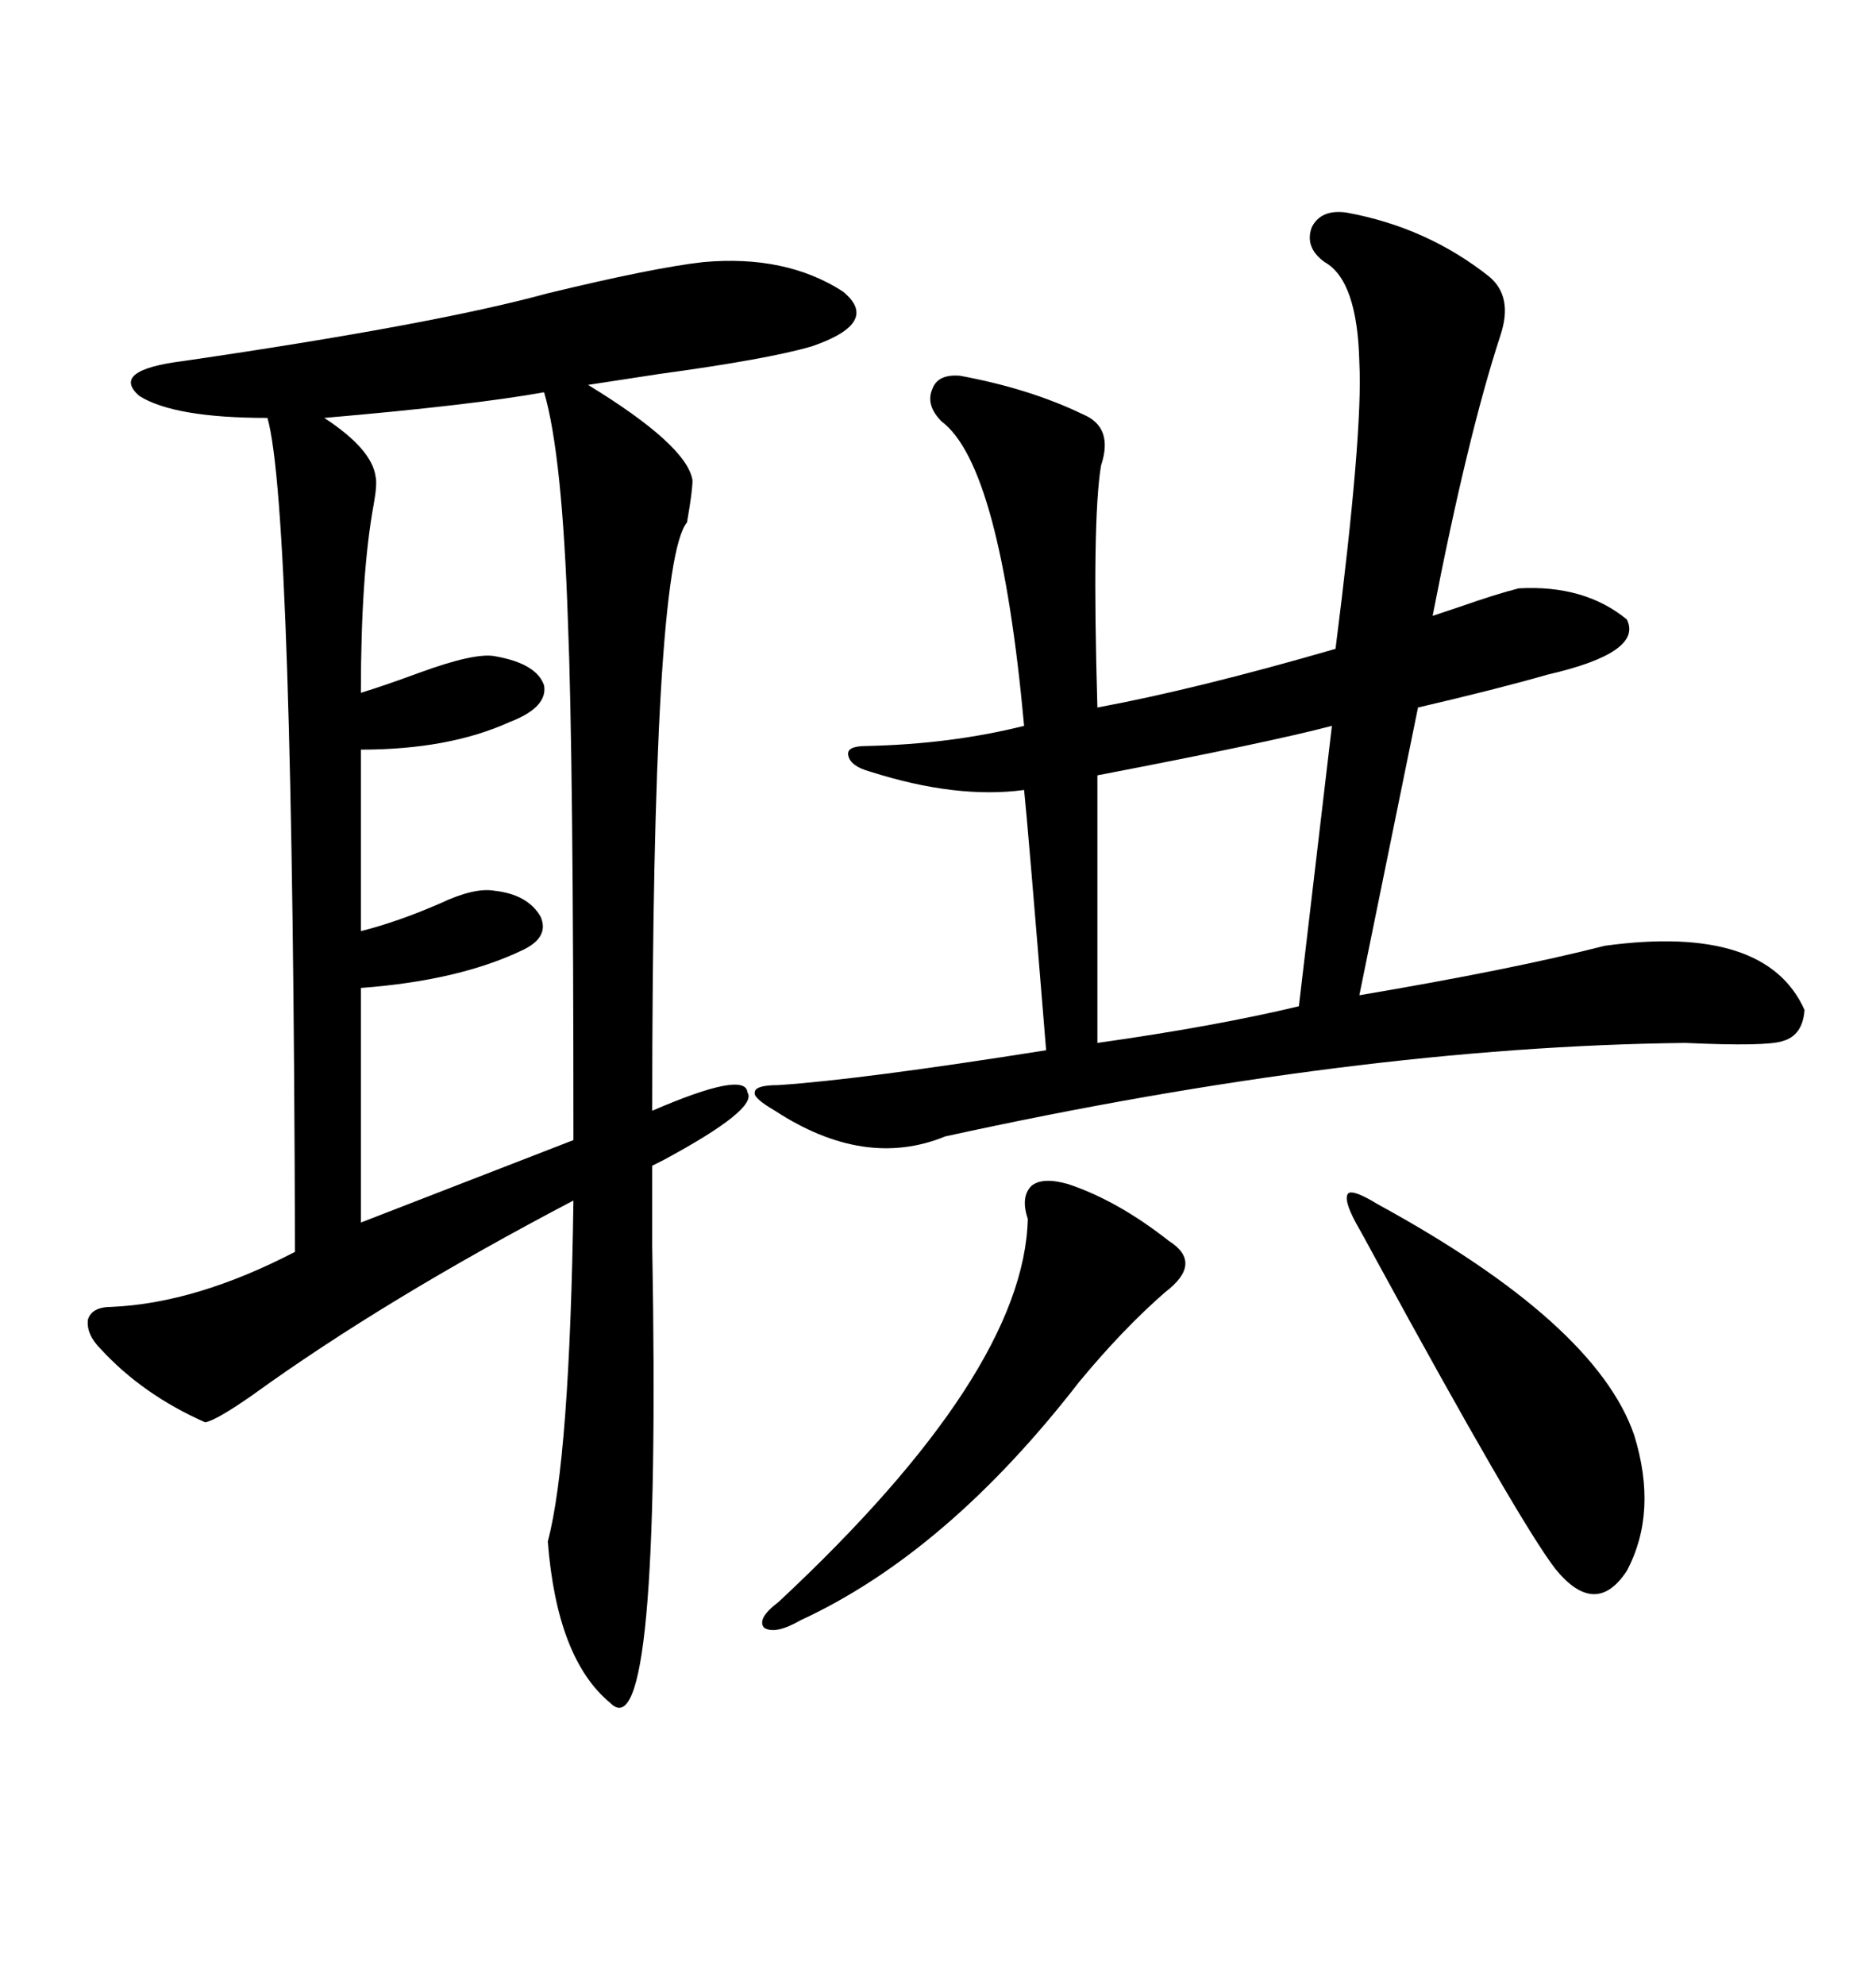 <svg xmlns="http://www.w3.org/2000/svg" xmlns:xlink="http://www.w3.org/1999/xlink" width="300" height="317.285"><path d="M112.50 41.89L112.50 41.89Q125.68 40.72 134.77 46.58L134.77 46.58Q140.92 51.56 129.79 55.37L129.79 55.37Q122.75 57.42 105.47 59.77L105.47 59.77Q97.85 60.94 94.04 61.52L94.04 61.52Q109.86 71.19 110.74 76.76L110.74 76.76Q110.74 78.52 109.86 83.50L109.86 83.50Q104.30 90.23 104.30 177.54L104.30 177.54Q119.24 171.09 119.53 174.61L119.53 174.61Q121.29 177.25 106.05 185.45L106.05 185.45Q104.88 186.04 104.30 186.33L104.30 186.33Q104.30 190.72 104.30 199.22L104.30 199.22Q105.76 280.66 97.56 272.17L97.56 272.17Q89.06 265.14 87.60 246.39L87.60 246.39Q91.11 233.20 91.70 191.89L91.70 191.89Q61.52 207.71 40.43 222.95L40.43 222.95Q34.57 227.05 32.81 227.34L32.81 227.34Q22.85 222.95 16.11 215.63L16.11 215.63Q13.77 213.28 14.06 210.94L14.06 210.94Q14.65 208.89 17.87 208.89L17.87 208.89Q31.35 208.30 47.17 200.10L47.17 200.10Q46.88 81.15 42.77 66.80L42.77 66.80Q27.83 66.80 22.27 63.28L22.27 63.28Q17.58 59.18 29.30 57.71L29.30 57.71Q69.43 51.86 87.60 46.88L87.60 46.88Q104.59 42.77 112.50 41.89ZM215.33 33.98L215.33 33.98Q228.22 36.33 238.18 44.24L238.18 44.24Q241.99 47.46 239.94 53.61L239.94 53.61Q234.67 69.73 229.10 98.44L229.10 98.44Q230.86 97.85 233.50 96.97L233.50 96.97Q239.36 94.92 242.87 94.04L242.87 94.04Q253.42 93.46 260.16 99.02L260.16 99.02Q262.79 104.30 247.56 107.81L247.56 107.81Q239.36 110.16 226.76 113.09L226.76 113.09L217.38 159.08Q241.70 154.98 256.64 151.17L256.64 151.17Q282.42 147.66 288.57 161.43L288.57 161.43Q288.28 165.53 285.06 166.41L285.06 166.41Q282.42 167.29 269.53 166.70L269.53 166.70Q216.80 167.29 151.17 181.64L151.17 181.64Q138.28 186.91 123.93 177.54L123.93 177.54Q120.41 175.49 120.70 174.61L120.70 174.61Q120.70 173.44 124.51 173.44L124.51 173.44Q137.70 172.56 167.29 167.87L167.29 167.87Q164.36 131.84 163.77 126.27L163.77 126.27Q152.93 127.73 139.16 123.34L139.16 123.34Q135.94 122.46 135.64 120.70L135.64 120.70Q135.35 119.24 138.57 119.24L138.57 119.24Q152.05 118.95 163.77 116.02L163.77 116.02Q159.96 74.41 150.59 67.38L150.59 67.38Q147.95 64.75 149.12 62.11L149.12 62.11Q150 59.77 153.52 60.06L153.52 60.06Q164.65 62.11 173.14 66.21L173.14 66.21Q178.13 68.26 176.07 74.41L176.07 74.41Q174.61 83.20 175.49 113.09L175.49 113.09Q191.31 110.16 213.57 103.71L213.57 103.71Q217.97 69.14 217.38 58.01L217.38 58.01Q217.09 44.82 211.82 41.89L211.82 41.89Q208.59 39.55 209.77 36.33L209.77 36.33Q211.23 33.40 215.33 33.98ZM87.01 62.70L87.01 62.70Q75.59 64.75 51.86 66.80L51.86 66.80Q59.47 71.78 60.06 76.17L60.06 76.17Q60.35 77.34 59.77 80.57L59.77 80.57Q57.71 91.70 57.71 110.74L57.71 110.74Q61.52 109.57 67.09 107.52L67.09 107.52Q75.88 104.30 79.10 104.88L79.10 104.88Q85.84 106.05 87.01 109.57L87.01 109.57Q87.60 113.09 81.45 115.43L81.45 115.43Q71.78 119.82 57.71 119.82L57.71 119.82L57.71 148.83Q63.57 147.36 70.31 144.43L70.31 144.43Q75.88 141.80 79.10 142.38L79.10 142.38Q84.38 142.97 86.43 146.48L86.43 146.48Q87.89 149.71 83.79 151.76L83.79 151.76Q73.54 156.74 57.71 157.91L57.71 157.91L57.71 195.41L91.70 182.23Q91.70 121.00 90.82 99.32L90.82 99.32Q89.94 72.66 87.01 62.70ZM207.71 160.84L212.99 116.02Q203.03 118.65 175.49 123.93L175.49 123.93L175.49 166.70Q194.24 164.06 207.71 160.84L207.71 160.84ZM220.31 192.48L220.31 192.48Q255.18 211.52 261.33 229.39L261.33 229.39Q265.14 241.70 260.16 251.07L260.16 251.07Q255.18 258.69 248.73 250.78L248.73 250.78Q242.87 243.16 220.02 201.27L220.02 201.27Q217.97 197.46 216.80 195.41L216.80 195.41Q214.75 191.60 215.63 190.72L215.63 190.72Q216.50 190.14 220.31 192.48ZM170.80 189.26L170.80 189.26Q178.71 191.89 186.91 198.34L186.91 198.34Q192.48 201.86 186.33 206.54L186.33 206.54Q179.59 212.40 172.56 220.90L172.56 220.90Q151.46 248.14 128.03 258.98L128.03 258.98Q123.93 261.33 122.17 260.16L122.17 260.16Q121.00 258.69 124.51 256.05L124.51 256.05Q163.77 219.43 164.36 194.82L164.36 194.82Q163.18 191.31 164.94 189.55L164.94 189.55Q166.70 188.09 170.80 189.26Z"/></svg>
